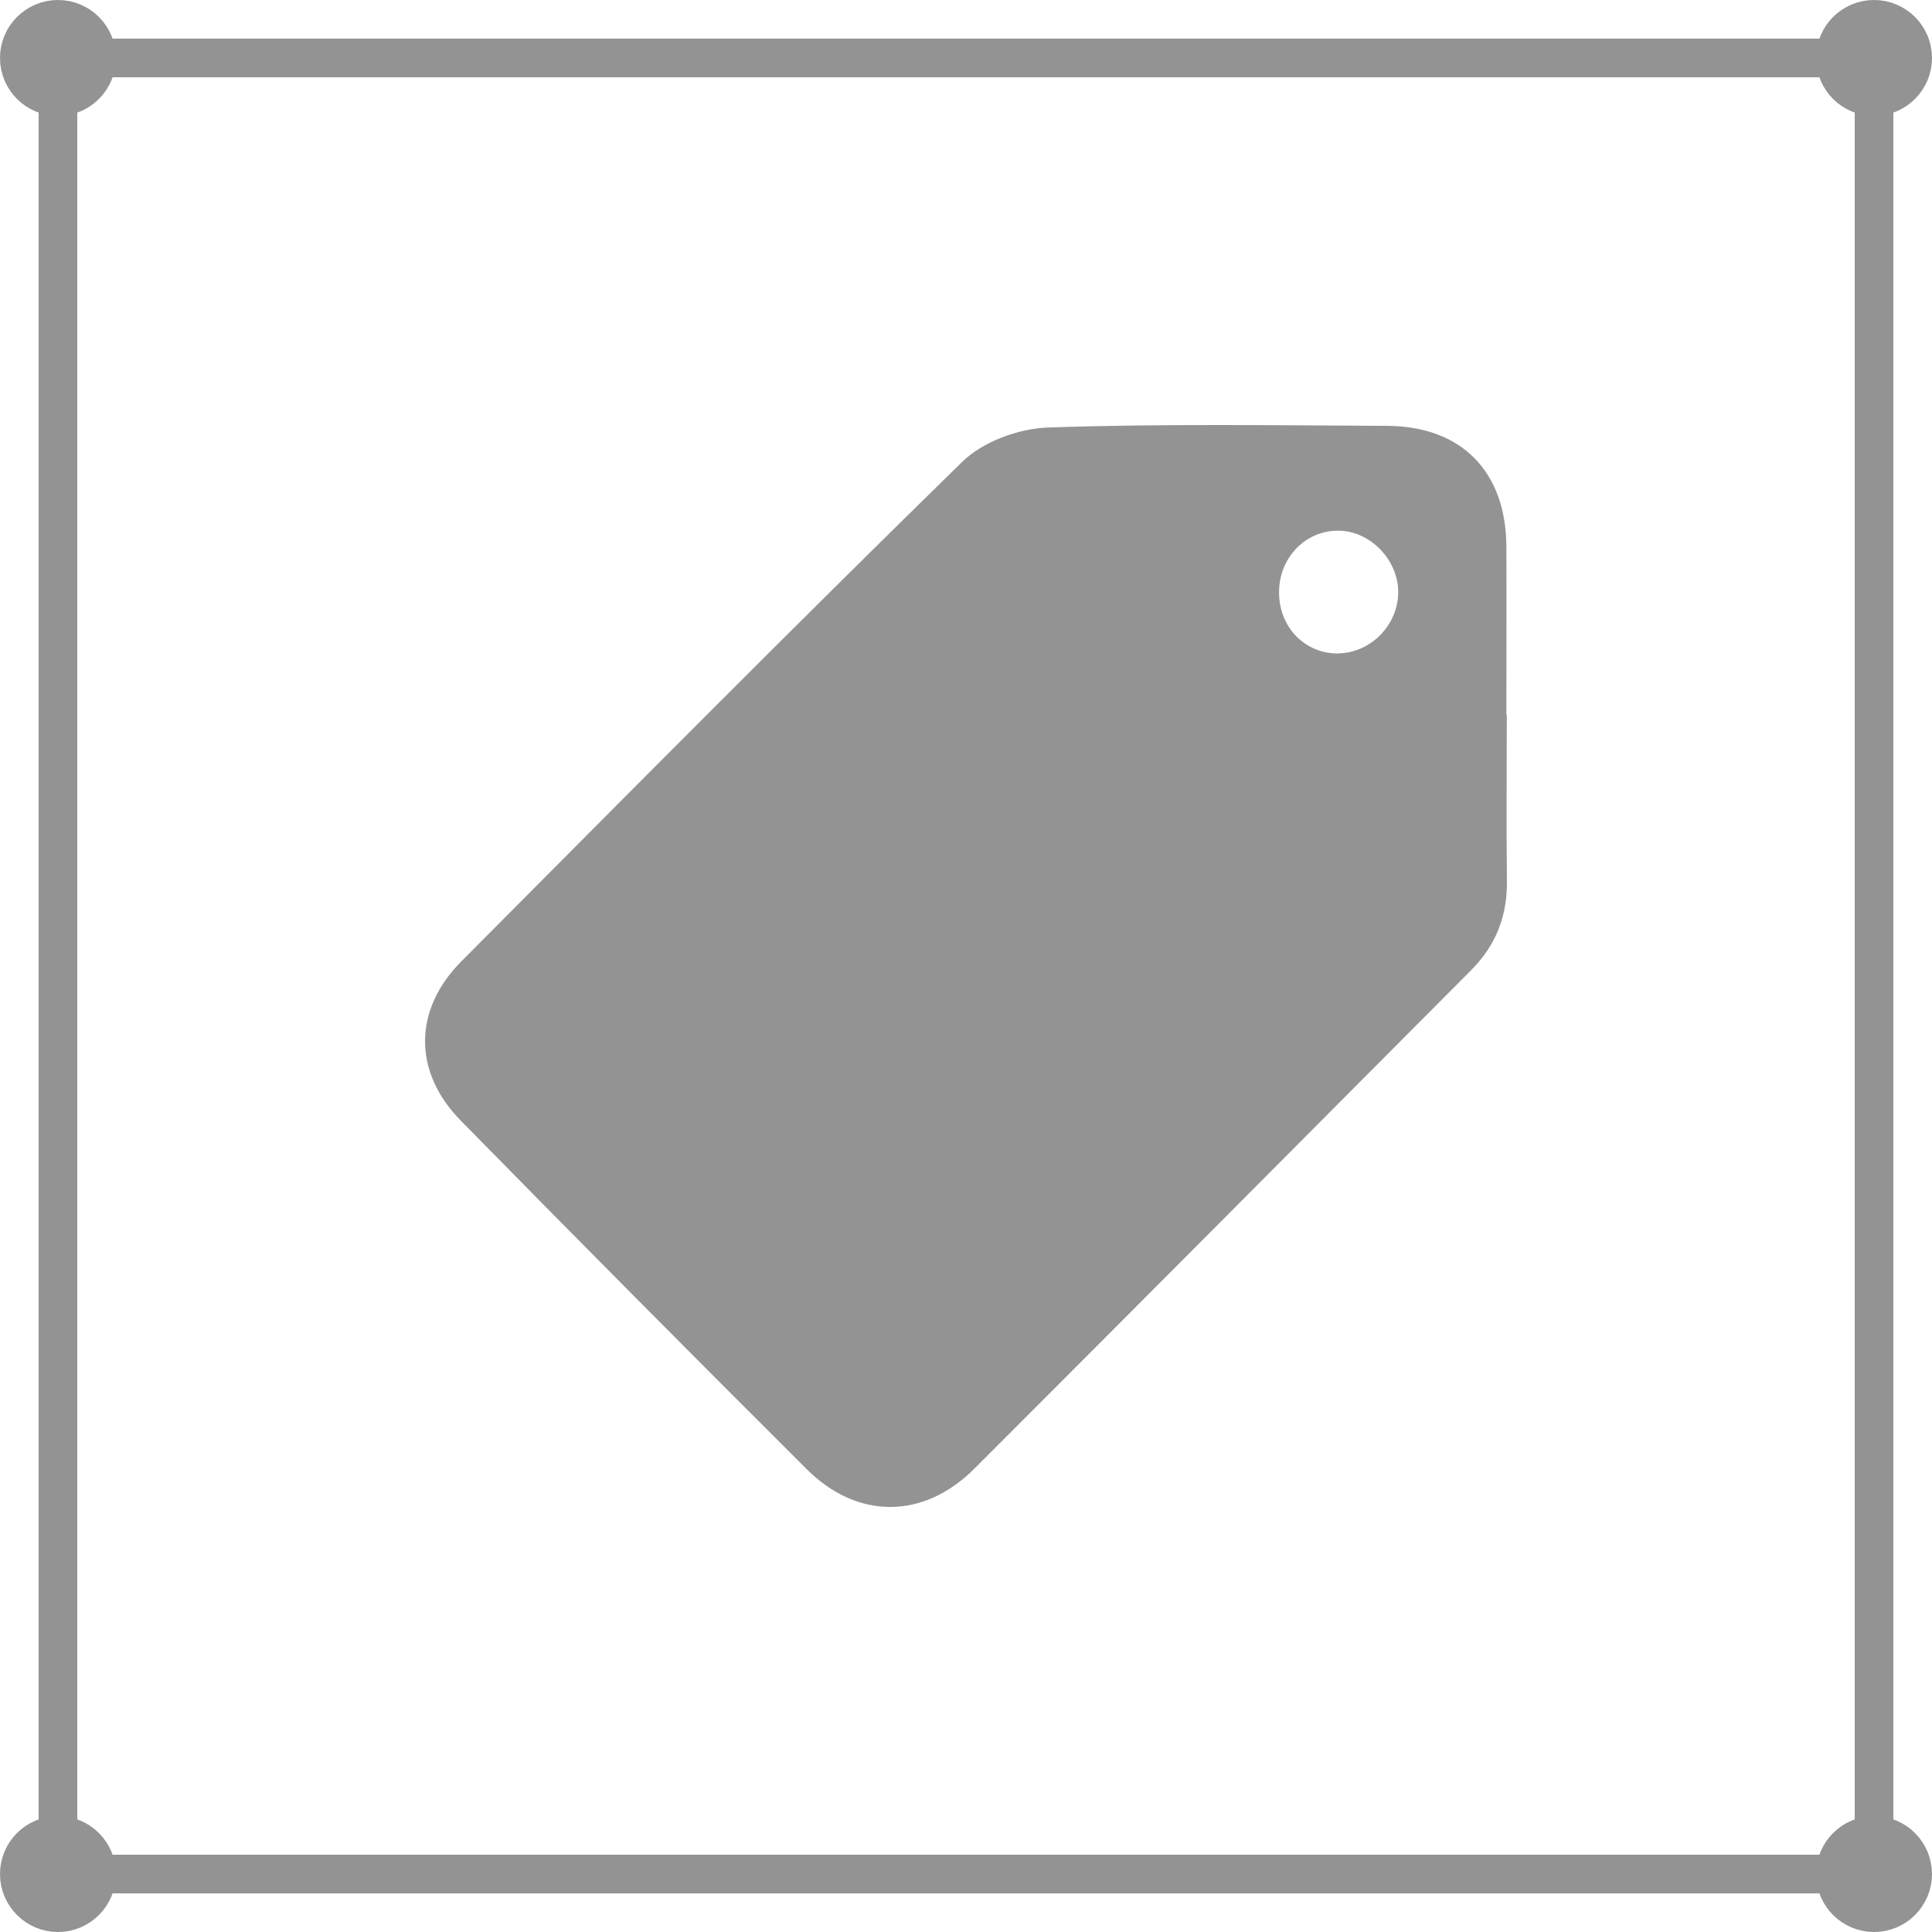 <?xml version="1.0" encoding="UTF-8"?> <svg xmlns="http://www.w3.org/2000/svg" width="50" height="50" viewBox="0 0 50 50" fill="none"><path d="M38.996 18.506C38.996 19.929 38.982 21.355 38.999 22.777C39.014 23.689 38.722 24.457 38.08 25.101C33.794 29.404 29.514 33.715 25.217 38.008C23.899 39.327 22.188 39.33 20.877 38.022C17.877 35.03 14.891 32.024 11.923 29C10.687 27.742 10.694 26.134 11.937 24.883C16.238 20.558 20.535 16.222 24.9 11.954C25.431 11.432 26.354 11.093 27.113 11.064C30.038 10.964 32.971 11.007 35.9 11.021C37.827 11.032 38.975 12.205 38.985 14.145C38.992 15.6 38.985 17.051 38.985 18.506H38.996ZM34.656 16.908C35.508 16.887 36.217 16.126 36.185 15.271C36.153 14.449 35.436 13.738 34.638 13.734C33.779 13.727 33.095 14.442 33.102 15.339C33.106 16.247 33.787 16.933 34.66 16.912L34.656 16.908Z" fill="#939393"></path><rect x="1.5" y="1.5" width="47" height="47" stroke="#939393"></rect><circle cx="48.5" cy="1.5" r="1" fill="#939393" stroke="#939393"></circle><circle cx="48.5" cy="48.5" r="1" fill="#939393" stroke="#939393"></circle><circle cx="1.5" cy="48.5" r="1" fill="#939393" stroke="#939393"></circle><circle cx="1.5" cy="1.5" r="1" fill="#939393" stroke="#939393"></circle></svg> 